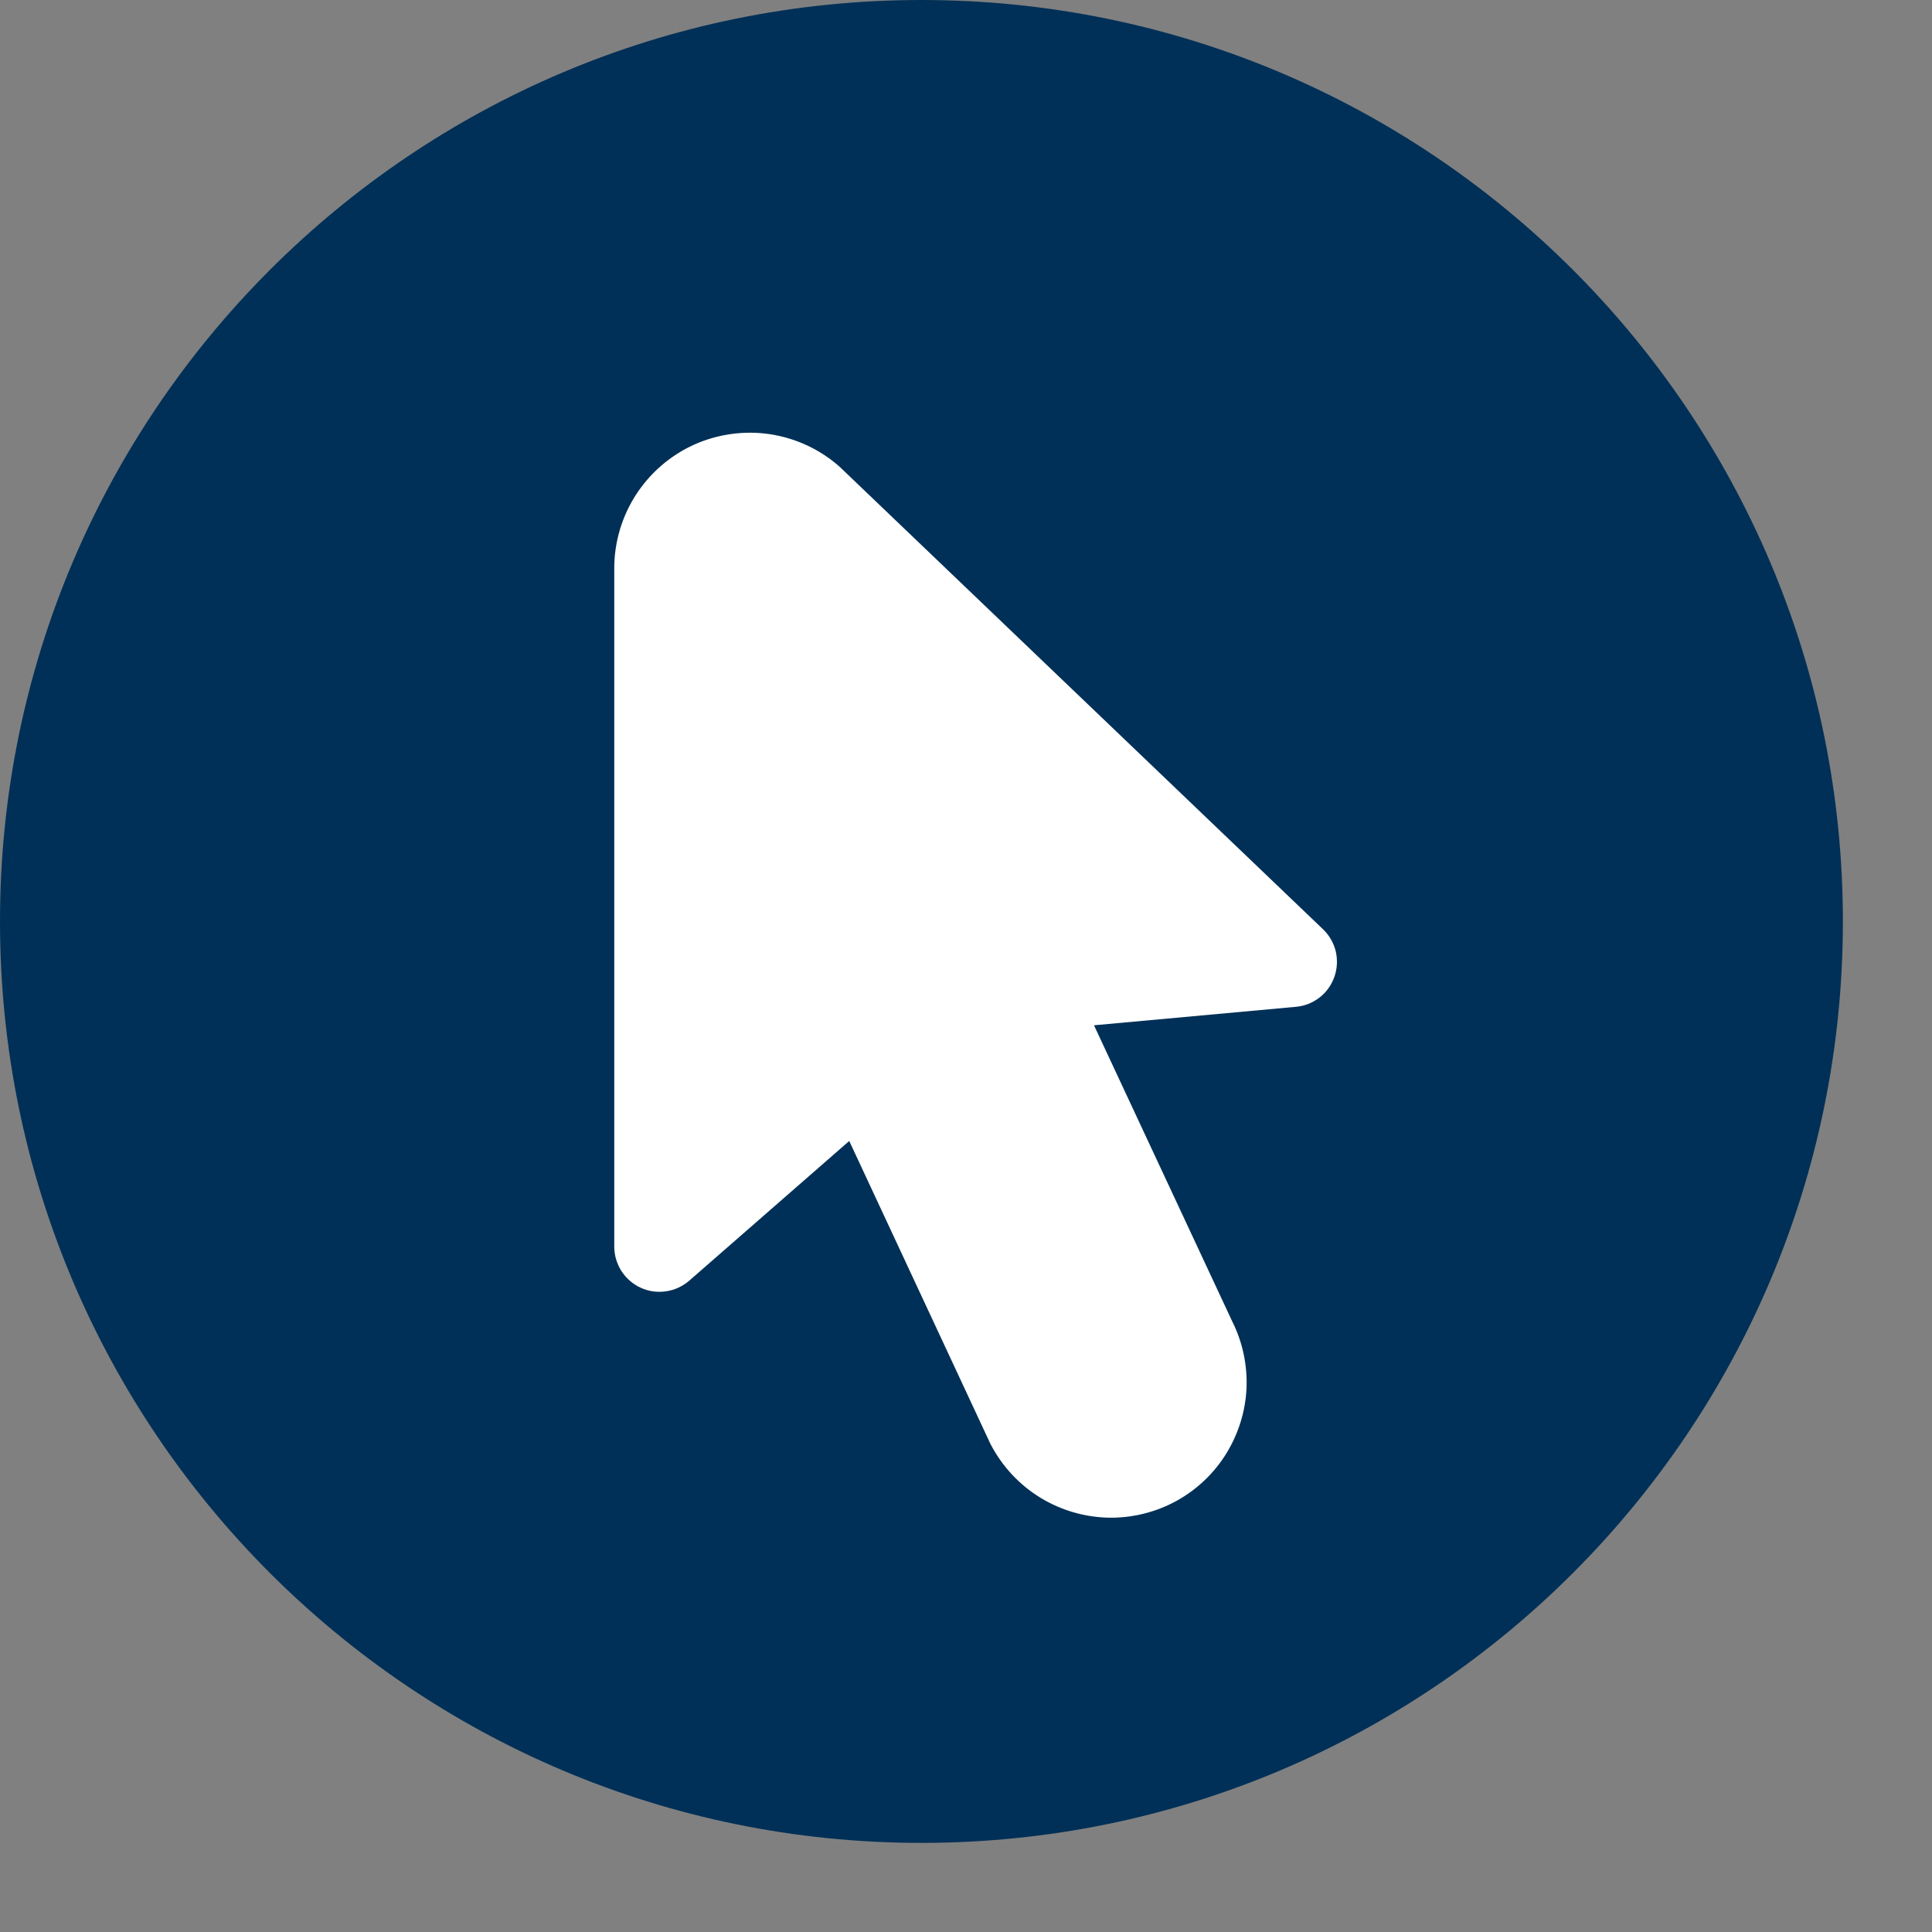 <svg width="16" height="16" viewBox="0 0 16 16" fill="none" xmlns="http://www.w3.org/2000/svg">
<rect x="0" y="0" width="16" height="16" fill="#808080" stroke="none"/>
<g id="Vector">
<path d="M15.262 7.631C15.262 11.845 11.845 15.262 7.631 15.262C3.417 15.262 0 11.845 0 7.631C0 3.417 3.417 0 7.631 0C11.845 0 15.262 3.417 15.262 7.631Z" fill="#003057"/>
<path d="M9.205 12.569C8.998 12.569 8.794 12.512 8.617 12.404C8.44 12.296 8.297 12.141 8.202 11.957L7.033 9.449L5.708 10.606C5.653 10.653 5.587 10.684 5.516 10.694C5.445 10.705 5.372 10.695 5.307 10.665C5.241 10.635 5.186 10.587 5.147 10.527C5.108 10.466 5.087 10.396 5.087 10.324V4.706C5.087 4.49 5.15 4.278 5.267 4.097C5.385 3.915 5.552 3.771 5.749 3.682C5.946 3.594 6.165 3.564 6.378 3.596C6.592 3.629 6.792 3.722 6.954 3.866L10.956 7.695C11.008 7.745 11.045 7.808 11.062 7.878C11.078 7.948 11.075 8.021 11.051 8.089C11.027 8.157 10.985 8.217 10.928 8.261C10.871 8.305 10.803 8.332 10.732 8.338L9.06 8.491L10.207 10.948C10.292 11.119 10.331 11.308 10.323 11.499C10.314 11.689 10.256 11.874 10.156 12.037C10.056 12.199 9.916 12.333 9.75 12.426C9.583 12.519 9.396 12.568 9.205 12.569Z" fill="white"/>
</g>
</svg>
